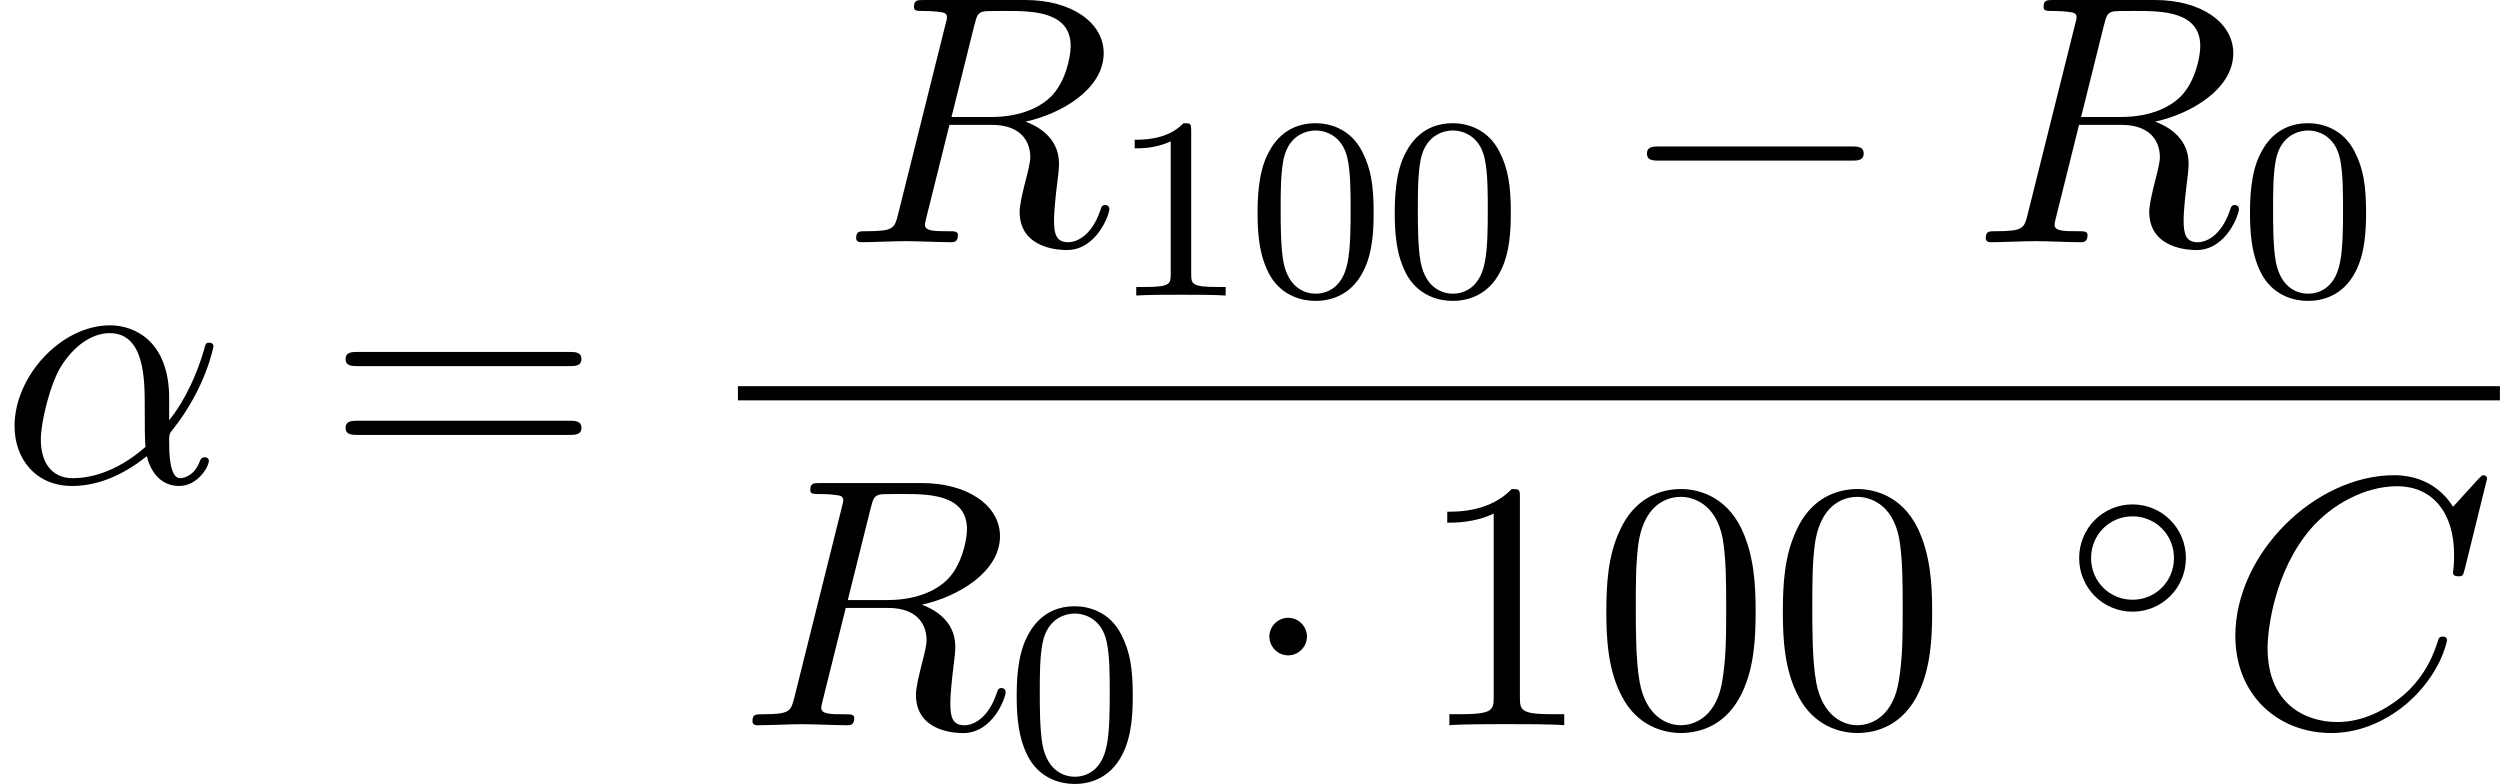 <?xml version='1.0' encoding='UTF-8'?>
<!-- This file was generated by dvisvgm 1.15.1 -->
<svg height='30.26pt' version='1.1' viewBox='1872.02 1483.22 76.906 24.118' width='96.493pt' xmlns='http://www.w3.org/2000/svg' xmlns:xlink='http://www.w3.org/1999/xlink'>
<defs>
<path d='m3.754 -1.993c0 -0.917 -0.733 -1.65 -1.642 -1.65s-1.642 0.733 -1.642 1.65s0.733 1.65 1.642 1.65s1.642 -0.733 1.642 -1.65zm-1.642 1.283c-0.709 0 -1.275 -0.566 -1.275 -1.283s0.566 -1.283 1.275 -1.283s1.275 0.566 1.275 1.283s-0.566 1.283 -1.275 1.283z' id='g0-14'/>
<path d='m3.897 -2.542c0 -0.853 -0.088 -1.371 -0.351 -1.881c-0.351 -0.701 -0.996 -0.877 -1.435 -0.877c-1.004 0 -1.371 0.749 -1.482 0.972c-0.287 0.582 -0.303 1.371 -0.303 1.785c0 0.526 0.024 1.331 0.406 1.969c0.367 0.59 0.956 0.741 1.379 0.741c0.383 0 1.068 -0.12 1.466 -0.909c0.295 -0.574 0.319 -1.283 0.319 -1.801zm-1.785 2.487c-0.271 0 -0.821 -0.128 -0.988 -0.964c-0.088 -0.454 -0.088 -1.203 -0.088 -1.618c0 -0.55 0 -1.108 0.088 -1.546c0.167 -0.813 0.789 -0.893 0.988 -0.893c0.271 0 0.821 0.135 0.98 0.861c0.096 0.438 0.096 1.036 0.096 1.578c0 0.47 0 1.188 -0.096 1.634c-0.167 0.837 -0.717 0.948 -0.98 0.948z' id='g3-48'/>
<path d='m2.503 -5.077c0 -0.215 -0.016 -0.223 -0.231 -0.223c-0.327 0.319 -0.749 0.51 -1.506 0.51v0.263c0.215 0 0.646 0 1.108 -0.215v4.089c0 0.295 -0.024 0.391 -0.781 0.391h-0.279v0.263c0.327 -0.024 1.012 -0.024 1.371 -0.024s1.052 0 1.379 0.024v-0.263h-0.279c-0.757 0 -0.781 -0.096 -0.781 -0.391v-4.423z' id='g3-49'/>
<path d='m5.204 -2.575c0 -1.713 -1.015 -2.247 -1.822 -2.247c-1.495 0 -2.935 1.56 -2.935 3.098c0 1.015 0.655 1.844 1.767 1.844c0.687 0 1.473 -0.251 2.302 -0.916c0.142 0.578 0.502 0.916 0.993 0.916c0.578 0 0.916 -0.6 0.916 -0.775c0 -0.076 -0.065 -0.109 -0.131 -0.109c-0.076 0 -0.109 0.033 -0.142 0.109c-0.196 0.535 -0.589 0.535 -0.611 0.535c-0.338 0 -0.338 -0.851 -0.338 -1.113c0 -0.229 0 -0.251 0.109 -0.382c1.025 -1.287 1.255 -2.553 1.255 -2.564c0 -0.022 -0.011 -0.109 -0.131 -0.109c-0.109 0 -0.109 0.033 -0.164 0.229c-0.196 0.687 -0.556 1.516 -1.069 2.16v-0.676zm-0.731 1.495c-0.96 0.84 -1.8 0.96 -2.236 0.96c-0.655 0 -0.982 -0.491 -0.982 -1.189c0 -0.535 0.284 -1.713 0.633 -2.269c0.513 -0.796 1.102 -1.004 1.484 -1.004c1.08 0 1.08 1.429 1.08 2.28c0 0.404 0 1.036 0.022 1.222z' id='g2-11'/>
<path d='m8.291 -7.582c0 -0.033 -0.022 -0.109 -0.12 -0.109c-0.033 0 -0.044 0.011 -0.164 0.131l-0.764 0.84c-0.098 -0.153 -0.6 -0.971 -1.811 -0.971c-2.433 0 -4.887 2.411 -4.887 4.942c0 1.8 1.287 2.989 2.956 2.989c0.949 0 1.778 -0.436 2.356 -0.938c1.015 -0.895 1.2 -1.887 1.2 -1.92c0 -0.109 -0.109 -0.109 -0.131 -0.109c-0.065 0 -0.12 0.022 -0.142 0.109c-0.098 0.316 -0.349 1.091 -1.102 1.724c-0.753 0.611 -1.44 0.796 -2.007 0.796c-0.982 0 -2.138 -0.567 -2.138 -2.269c0 -0.622 0.229 -2.389 1.32 -3.665c0.665 -0.775 1.691 -1.32 2.662 -1.32c1.113 0 1.756 0.84 1.756 2.105c0 0.436 -0.033 0.447 -0.033 0.556s0.12 0.109 0.164 0.109c0.142 0 0.142 -0.022 0.196 -0.218l0.687 -2.782z' id='g2-67'/>
<path d='m4.091 -6.698c0.065 -0.262 0.098 -0.371 0.305 -0.404c0.098 -0.011 0.447 -0.011 0.665 -0.011c0.775 0 1.985 0 1.985 1.08c0 0.371 -0.175 1.124 -0.6 1.549c-0.284 0.284 -0.862 0.633 -1.844 0.633h-1.222l0.709 -2.847zm1.571 2.989c1.102 -0.24 2.4 -1.004 2.4 -2.105c0 -0.938 -0.982 -1.636 -2.411 -1.636h-3.109c-0.218 0 -0.316 0 -0.316 0.218c0 0.12 0.098 0.12 0.305 0.12c0.022 0 0.229 0 0.415 0.022c0.196 0.022 0.295 0.033 0.295 0.175c0 0.044 -0.011 0.076 -0.044 0.207l-1.462 5.858c-0.109 0.425 -0.131 0.513 -0.993 0.513c-0.196 0 -0.295 0 -0.295 0.218c0 0.12 0.131 0.12 0.153 0.12c0.305 0 1.069 -0.033 1.375 -0.033s1.08 0.033 1.385 0.033c0.087 0 0.218 0 0.218 -0.218c0 -0.12 -0.098 -0.12 -0.305 -0.12c-0.404 0 -0.709 0 -0.709 -0.196c0 -0.065 0.022 -0.12 0.033 -0.185l0.72 -2.891h1.298c0.993 0 1.189 0.611 1.189 0.993c0 0.164 -0.087 0.502 -0.153 0.753c-0.076 0.305 -0.175 0.709 -0.175 0.927c0 1.178 1.309 1.178 1.451 1.178c0.927 0 1.309 -1.102 1.309 -1.255c0 -0.131 -0.12 -0.131 -0.131 -0.131c-0.098 0 -0.12 0.076 -0.142 0.153c-0.273 0.807 -0.742 0.993 -0.993 0.993c-0.36 0 -0.436 -0.24 -0.436 -0.665c0 -0.338 0.065 -0.895 0.109 -1.244c0.022 -0.153 0.044 -0.36 0.044 -0.513c0 -0.84 -0.731 -1.178 -1.025 -1.287z' id='g2-82'/>
<path d='m5.018 -3.491c0 -0.873 -0.055 -1.745 -0.436 -2.553c-0.502 -1.047 -1.396 -1.222 -1.855 -1.222c-0.655 0 -1.451 0.284 -1.898 1.298c-0.349 0.753 -0.404 1.604 -0.404 2.476c0 0.818 0.044 1.8 0.491 2.629c0.469 0.884 1.265 1.102 1.8 1.102c0.589 0 1.418 -0.229 1.898 -1.265c0.349 -0.753 0.404 -1.604 0.404 -2.465zm-2.302 3.491c-0.425 0 -1.069 -0.273 -1.265 -1.32c-0.12 -0.655 -0.12 -1.658 -0.12 -2.302c0 -0.698 0 -1.418 0.087 -2.007c0.207 -1.298 1.025 -1.396 1.298 -1.396c0.36 0 1.08 0.196 1.287 1.276c0.109 0.611 0.109 1.44 0.109 2.127c0 0.818 0 1.56 -0.12 2.258c-0.164 1.036 -0.785 1.364 -1.276 1.364z' id='g4-48'/>
<path d='m3.207 -6.982c0 -0.262 0 -0.284 -0.251 -0.284c-0.676 0.698 -1.636 0.698 -1.985 0.698v0.338c0.218 0 0.862 0 1.429 -0.284v5.651c0 0.393 -0.033 0.524 -1.015 0.524h-0.349v0.338c0.382 -0.033 1.331 -0.033 1.767 -0.033s1.385 0 1.767 0.033v-0.338h-0.349c-0.982 0 -1.015 -0.12 -1.015 -0.524v-6.12z' id='g4-49'/>
<path d='m7.495 -3.567c0.164 0 0.371 0 0.371 -0.218s-0.207 -0.218 -0.36 -0.218h-6.535c-0.153 0 -0.36 0 -0.36 0.218s0.207 0.218 0.371 0.218h6.513zm0.011 2.116c0.153 0 0.36 0 0.36 -0.218s-0.207 -0.218 -0.371 -0.218h-6.513c-0.164 0 -0.371 0 -0.371 0.218s0.207 0.218 0.36 0.218h6.535z' id='g4-61'/>
<path d='m7.189 -2.509c0.185 0 0.382 0 0.382 -0.218s-0.196 -0.218 -0.382 -0.218h-5.902c-0.185 0 -0.382 0 -0.382 0.218s0.196 0.218 0.382 0.218h5.902z' id='g1-0'/>
<path d='m2.095 -2.727c0 -0.316 -0.262 -0.578 -0.578 -0.578s-0.578 0.262 -0.578 0.578s0.262 0.578 0.578 0.578s0.578 -0.262 0.578 -0.578z' id='g1-1'/>
</defs>
<g id='page1'><!--start 1872.02 1498.05 --><use x='1872.02' xlink:href='#g2-11' y='1498.05'/>
<use x='1882.04' xlink:href='#g4-61' y='1498.05'/>
<use x='1897.91' xlink:href='#g2-82' y='1490.67'/>
<use x='1906.16' xlink:href='#g3-49' y='1492.31'/>
<use x='1910.38' xlink:href='#g3-48' y='1492.31'/>
<use x='1914.6' xlink:href='#g3-48' y='1492.31'/>
<use x='1921.78' xlink:href='#g1-0' y='1490.67'/>
<use x='1932.66' xlink:href='#g2-82' y='1490.67'/>
<use x='1940.91' xlink:href='#g3-48' y='1492.31'/>
<rect height='0.436' width='54.204' x='1894.72' y='1495.1'/>
<use x='1894.72' xlink:href='#g2-82' y='1505.53'/>
<use x='1902.97' xlink:href='#g3-48' y='1507.17'/>
<use x='1910.13' xlink:href='#g1-1' y='1505.53'/>
<use x='1915.57' xlink:href='#g4-49' y='1505.53'/>
<use x='1921.01' xlink:href='#g4-48' y='1505.53'/>
<use x='1926.44' xlink:href='#g4-48' y='1505.53'/>
<use x='1935.51' xlink:href='#g0-14' y='1502.38'/>
<use x='1940.24' xlink:href='#g2-67' y='1505.53'/>
<!--bbox 1872.02 1483.22 76.9058 24.1178 --></g>
<script type="text/ecmascript">if(window.parent.postMessage)window.parent.postMessage("11.65329|96.49275|30.2603|"+window.location,"*");</script>
</svg>
